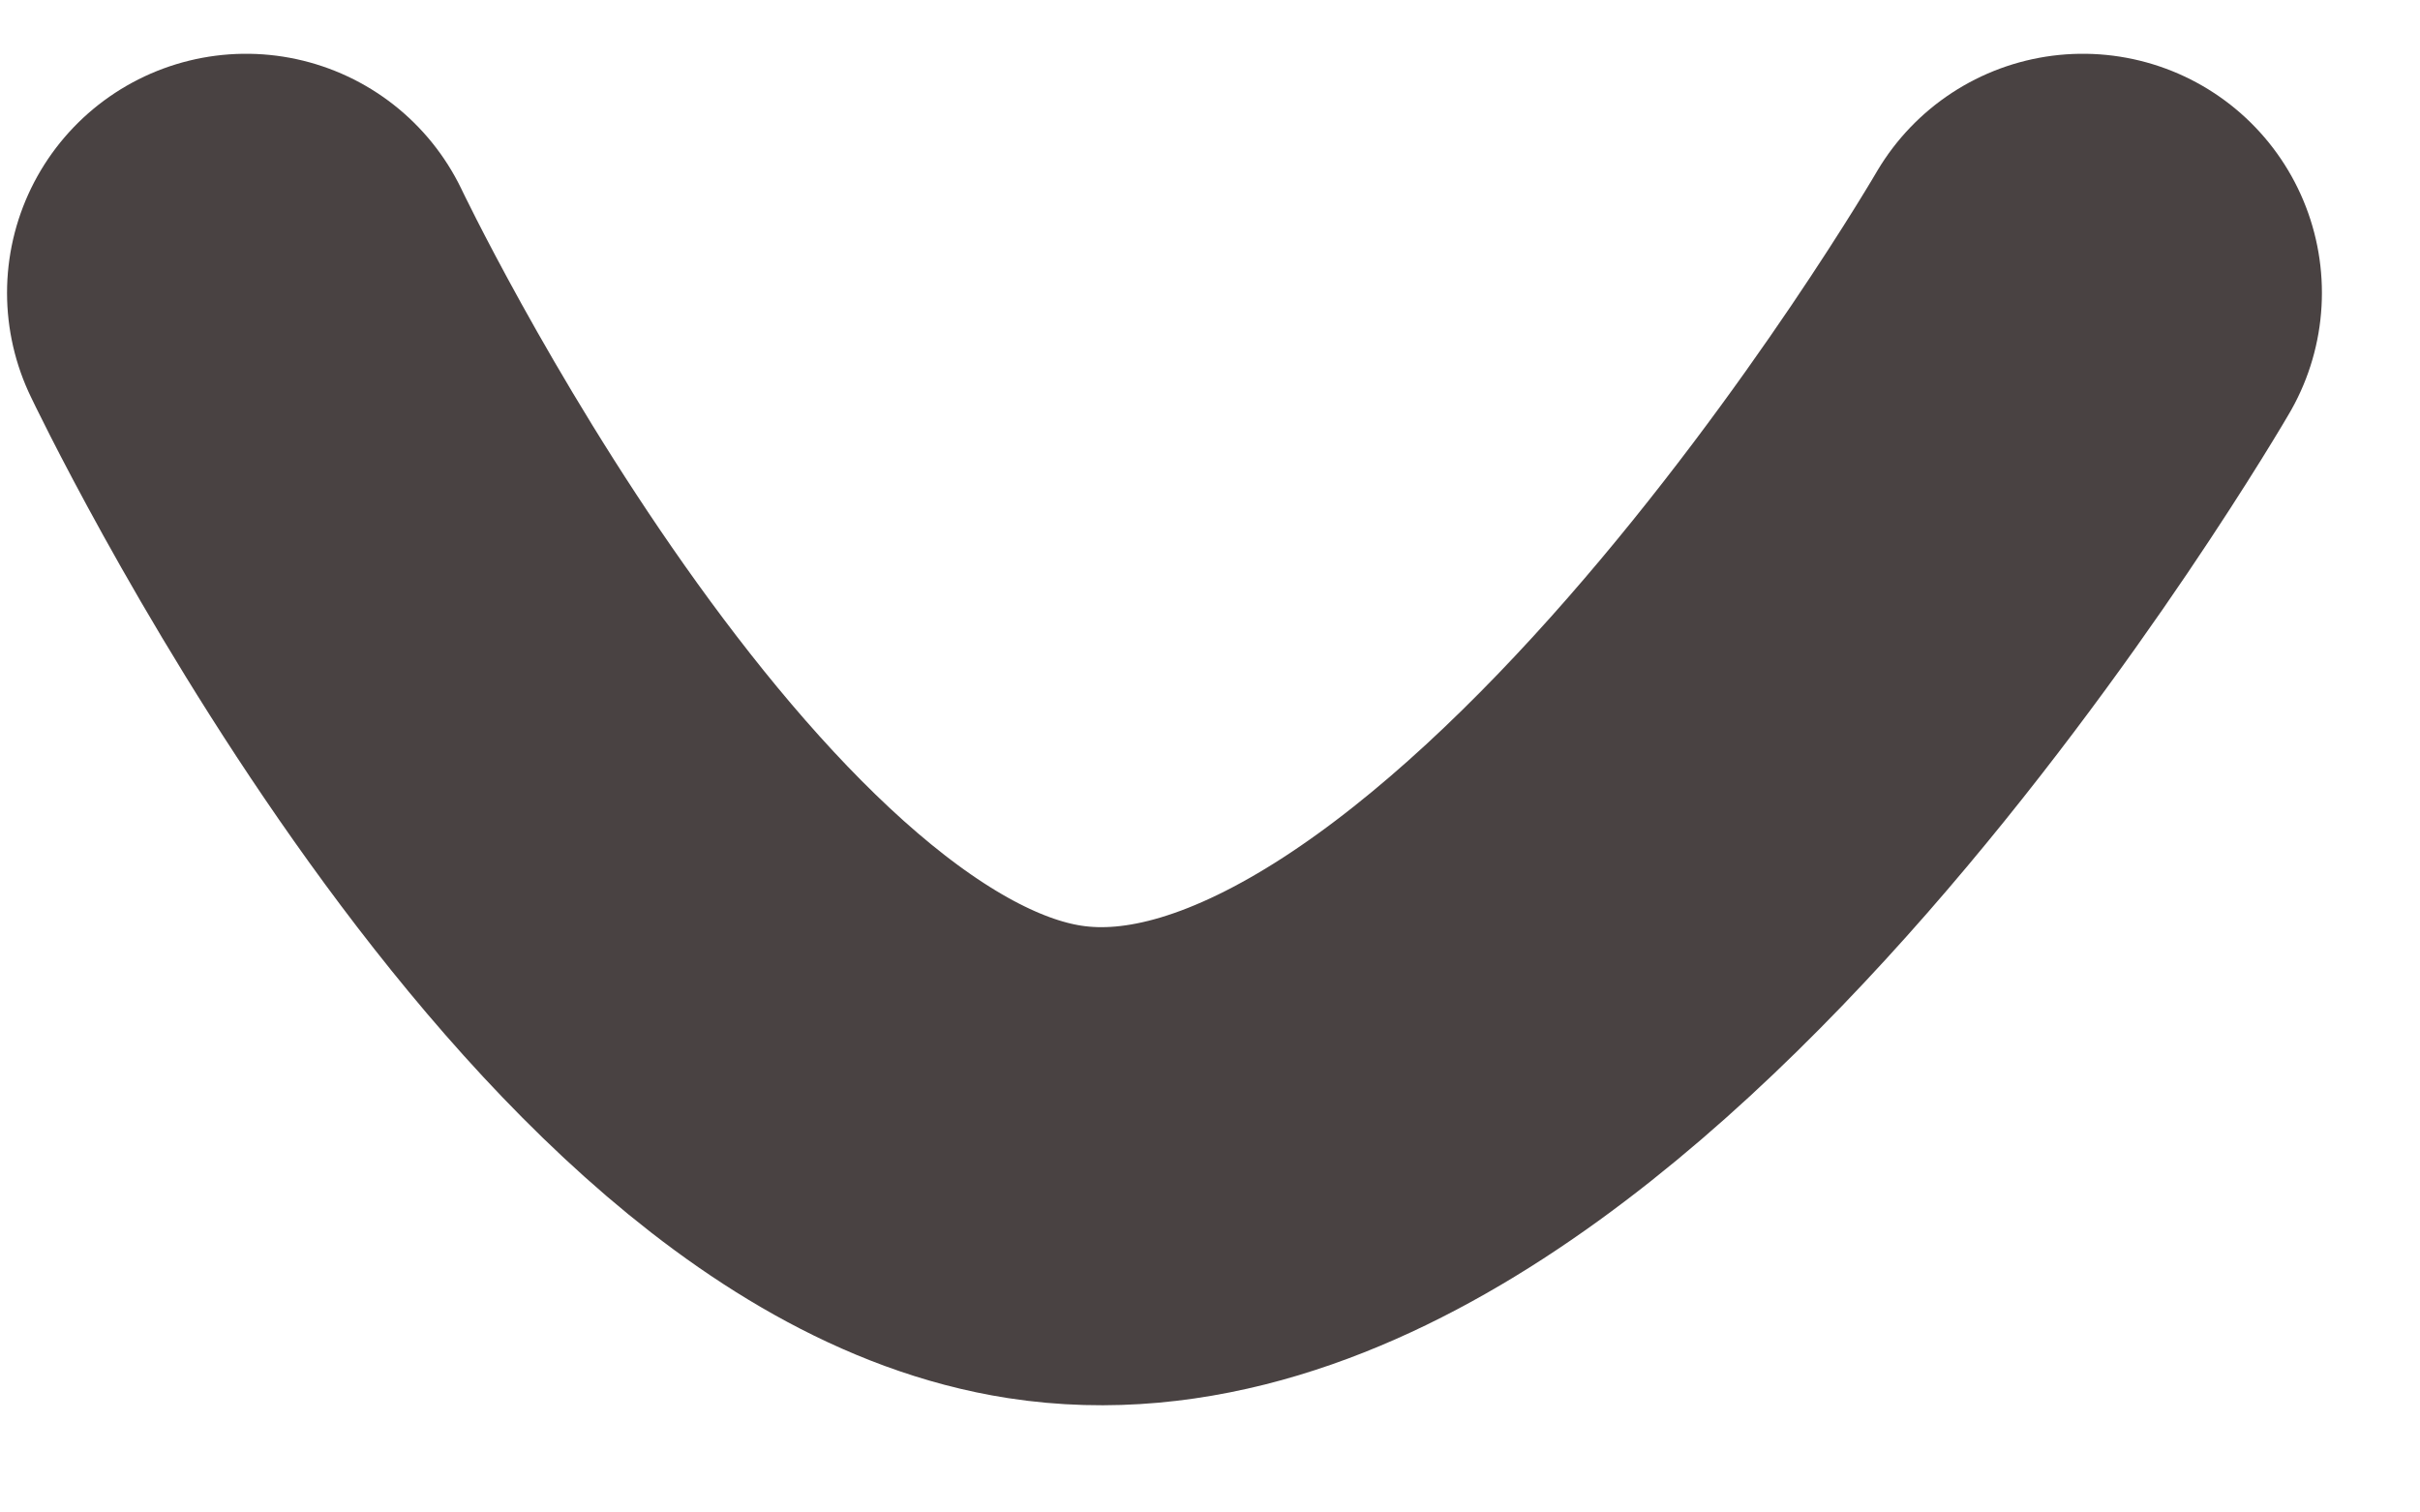 <?xml version="1.0" encoding="UTF-8"?> <svg xmlns="http://www.w3.org/2000/svg" width="16" height="10" viewBox="0 0 16 10" fill="none"><path d="M13.771 1.936C13.771 1.936 10.141 8.183 6.907 7.682C4.155 7.257 1.627 1.936 1.627 1.936" stroke="#494242" stroke-width="3.161" stroke-linecap="round"></path></svg> 